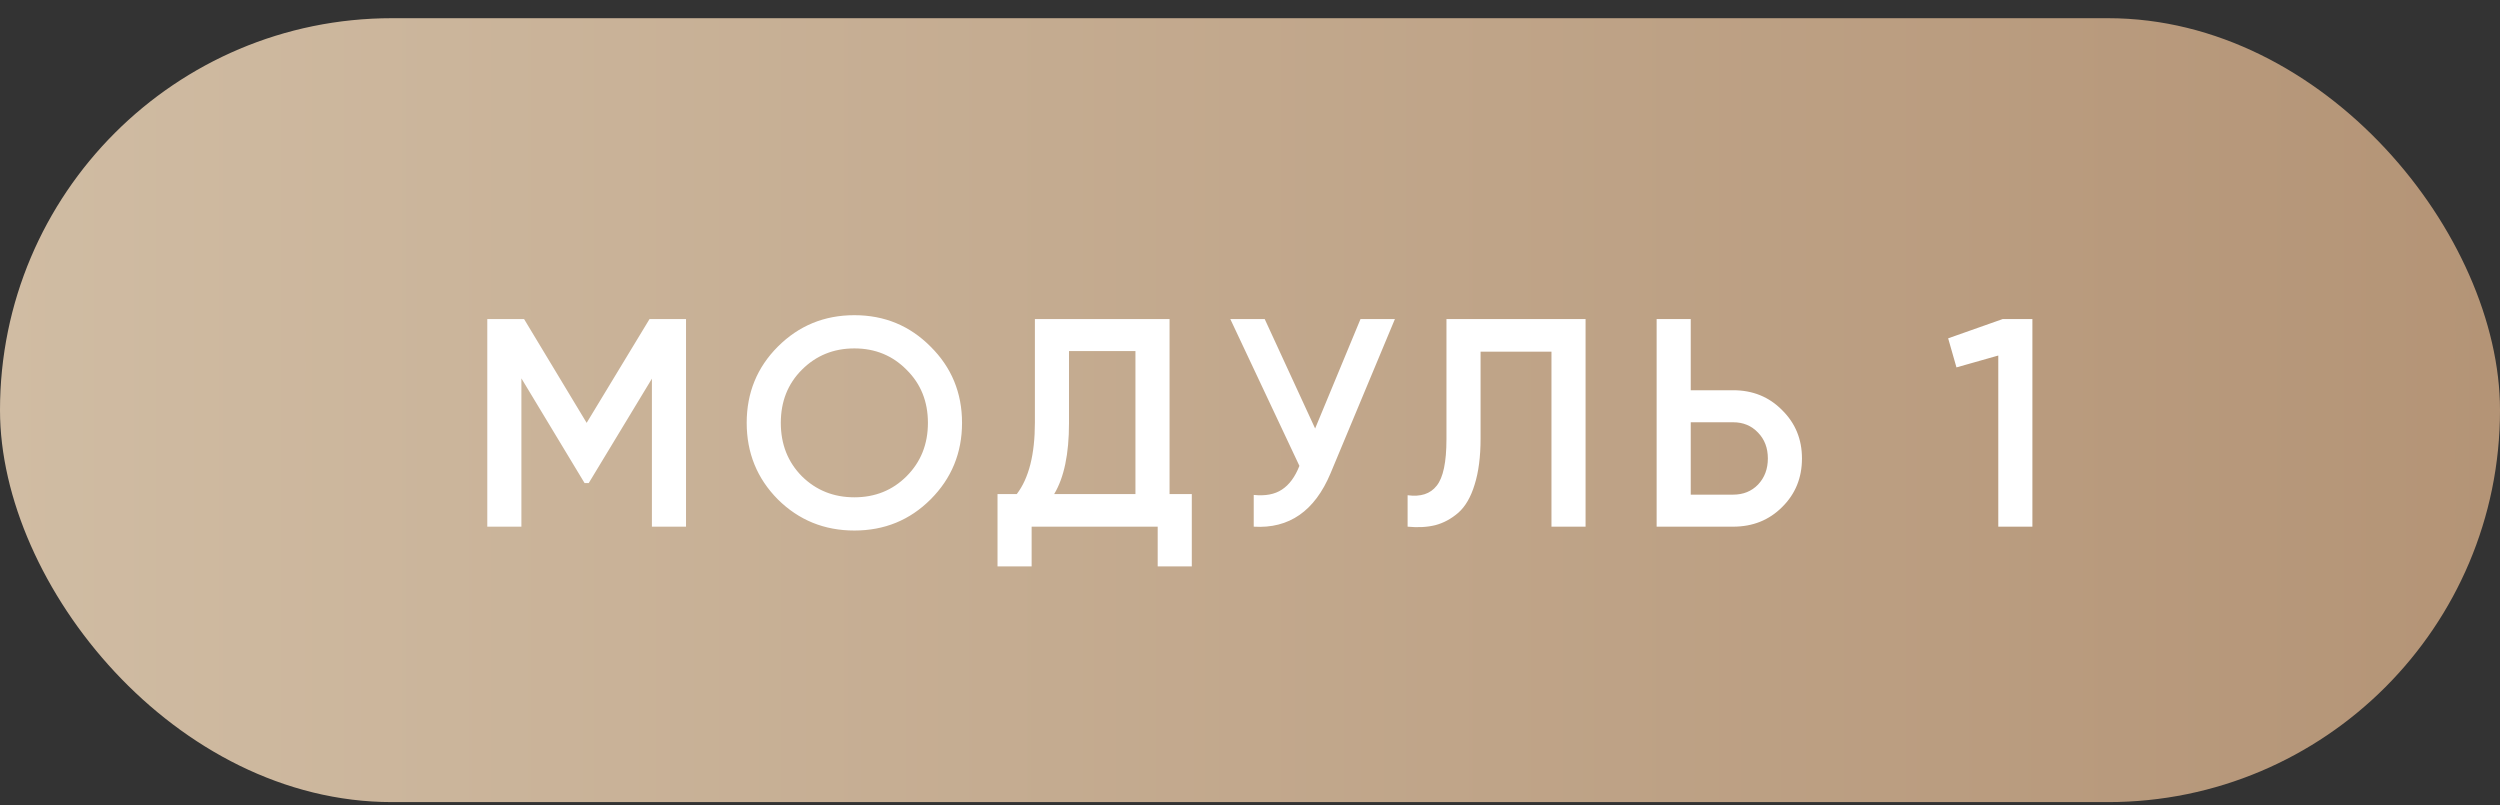 <?xml version="1.0" encoding="UTF-8"?> <svg xmlns="http://www.w3.org/2000/svg" width="118" height="38" viewBox="0 0 118 38" fill="none"><rect x="0" y="0" width="118" height="38" fill="#333333" stroke="none"/><rect y="0.859" width="118" height="37" rx="18.5" fill="url(#paint0_linear_1586_1419)"></rect><path d="M32.38 15.059V24.859H30.77V17.873L27.788 22.801H27.592L24.61 17.859V24.859H23V15.059H24.736L27.69 19.959L30.658 15.059H32.38ZM43.924 23.571C42.944 24.551 41.745 25.041 40.326 25.041C38.907 25.041 37.703 24.551 36.714 23.571C35.734 22.582 35.244 21.378 35.244 19.959C35.244 18.541 35.734 17.341 36.714 16.361C37.703 15.372 38.907 14.877 40.326 14.877C41.745 14.877 42.944 15.372 43.924 16.361C44.913 17.341 45.408 18.541 45.408 19.959C45.408 21.378 44.913 22.582 43.924 23.571ZM37.848 22.479C38.52 23.142 39.346 23.473 40.326 23.473C41.306 23.473 42.127 23.142 42.79 22.479C43.462 21.807 43.798 20.967 43.798 19.959C43.798 18.951 43.462 18.116 42.79 17.453C42.127 16.781 41.306 16.445 40.326 16.445C39.346 16.445 38.52 16.781 37.848 17.453C37.185 18.116 36.854 18.951 36.854 19.959C36.854 20.967 37.185 21.807 37.848 22.479ZM55.203 23.319H56.253V26.735H54.643V24.859H48.693V26.735H47.083V23.319H47.993C48.562 22.573 48.847 21.448 48.847 19.945V15.059H55.203V23.319ZM49.757 23.319H53.593V16.571H50.457V19.973C50.457 21.429 50.223 22.545 49.757 23.319ZM64.216 15.059H65.84L62.802 22.339C62.055 24.122 60.847 24.962 59.176 24.859V23.361C59.727 23.417 60.17 23.333 60.506 23.109C60.851 22.885 61.127 22.512 61.332 21.989L58.07 15.059H59.694L62.074 20.225L64.216 15.059ZM66.439 24.859V23.375C67.055 23.459 67.512 23.31 67.811 22.927C68.119 22.545 68.273 21.812 68.273 20.729V15.059H74.839V24.859H73.229V16.599H69.883V20.701C69.883 21.56 69.789 22.283 69.603 22.871C69.425 23.459 69.169 23.903 68.833 24.201C68.497 24.491 68.133 24.687 67.741 24.789C67.358 24.883 66.924 24.906 66.439 24.859ZM81.805 18.419C82.729 18.419 83.499 18.732 84.115 19.357C84.741 19.973 85.053 20.734 85.053 21.639C85.053 22.554 84.741 23.319 84.115 23.935C83.499 24.551 82.729 24.859 81.805 24.859H78.193V15.059H79.803V18.419H81.805ZM81.805 23.347C82.281 23.347 82.673 23.189 82.981 22.871C83.289 22.545 83.443 22.134 83.443 21.639C83.443 21.145 83.289 20.739 82.981 20.421C82.673 20.095 82.281 19.931 81.805 19.931H79.803V23.347H81.805ZM94.529 15.059H95.929V24.859H94.319V16.781L92.345 17.341L91.953 15.969L94.529 15.059Z" fill="white"></path><defs><linearGradient id="paint0_linear_1586_1419" x1="0" y1="19.359" x2="118" y2="19.359" gradientUnits="userSpaceOnUse"><stop stop-color="#D0BCA3"></stop><stop offset="1" stop-color="#B49476"></stop></linearGradient></defs></svg> 